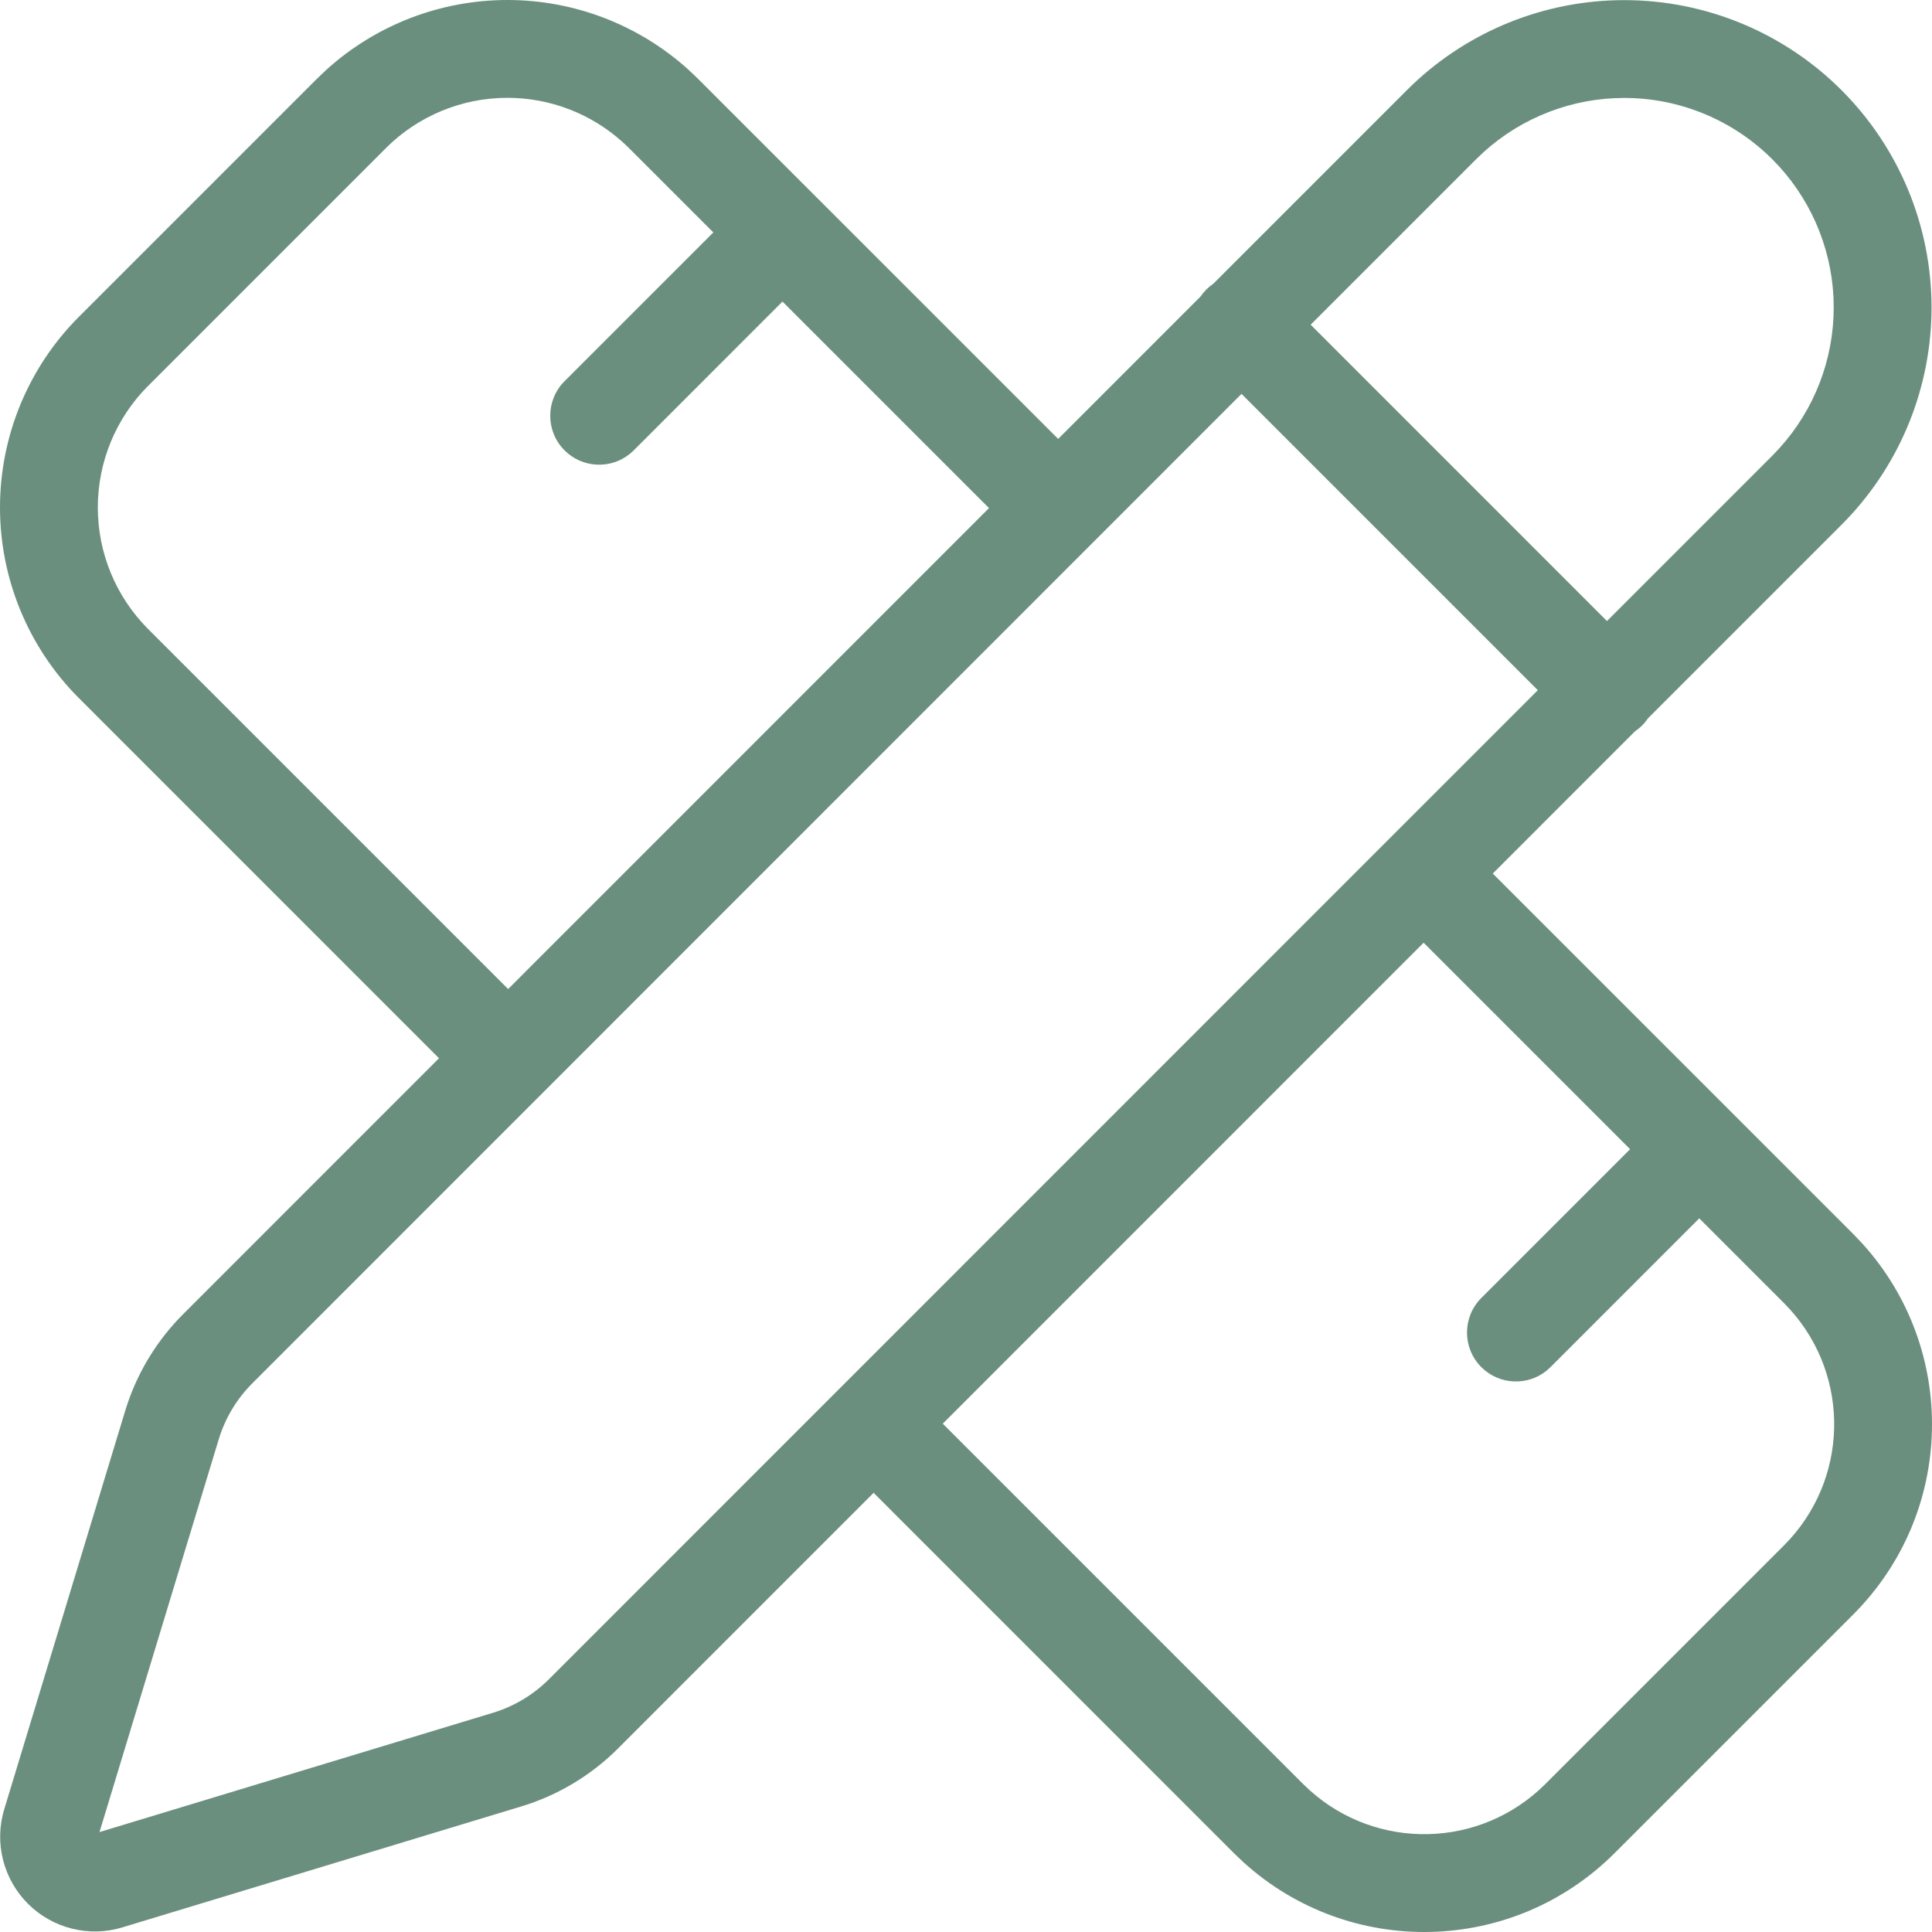 <svg width="79" height="79" viewBox="0 0 79 79" fill="none" xmlns="http://www.w3.org/2000/svg">
<path d="M20.75 0C23.485 0 26.116 1.015 28.138 2.838L28.534 3.213L28.537 3.217L33.403 8.083C33.406 8.085 33.409 8.087 33.411 8.09L43.269 17.947L49.086 12.129C49.156 12.027 49.236 11.93 49.326 11.839C49.417 11.748 49.514 11.668 49.616 11.599L57.528 3.686L57.752 3.467C60.086 1.247 63.186 0.005 66.415 0.005C69.748 0.005 72.944 1.33 75.301 3.688C77.657 6.045 78.981 9.241 78.981 12.574C78.98 15.803 77.737 18.903 75.517 21.236L75.299 21.46L67.388 29.371C67.318 29.473 67.24 29.572 67.149 29.662C67.059 29.753 66.96 29.831 66.858 29.9L61.04 35.72L75.772 50.45L76.162 50.861C80.072 55.188 79.942 61.854 75.772 66.024L66.024 75.772C61.854 79.942 55.188 80.072 50.861 76.162L50.45 75.772L35.722 61.042L25.265 71.501L25.263 71.504C24.162 72.601 22.808 73.412 21.321 73.864H21.319L5.001 78.812L4.996 78.814C4.326 79.016 3.615 79.032 2.937 78.861C2.258 78.691 1.639 78.34 1.144 77.846C0.649 77.352 0.297 76.733 0.125 76.055C-0.047 75.377 -0.031 74.664 0.169 73.994L0.172 73.986L5.124 57.672L5.125 57.666L5.215 57.389C5.685 56.009 6.466 54.755 7.5 53.725L17.95 43.272L3.217 28.537L3.213 28.534C1.155 26.466 0 23.667 0 20.75C6.59719e-05 17.833 1.155 15.034 3.213 12.967L12.967 3.213L13.362 2.838C15.384 1.015 18.015 6.18522e-05 20.75 0ZM38.55 58.214L53.279 72.943L53.541 73.192C56.297 75.683 60.539 75.6 63.196 72.943L72.943 63.196C75.6 60.539 75.683 56.297 73.192 53.541L72.943 53.279L69.483 49.819L63.4 55.903L63.249 56.04C62.464 56.681 61.305 56.636 60.572 55.903C59.791 55.122 59.791 53.855 60.572 53.074L66.655 46.991L58.212 38.548L38.55 58.214ZM10.324 56.558C9.686 57.194 9.213 57.977 8.949 58.839L4.069 74.914L20.158 70.036C21.018 69.774 21.802 69.306 22.439 68.671L62.881 28.222L50.766 16.106L10.324 56.558ZM66.415 4.005C64.285 4.005 62.236 4.798 60.664 6.221L60.356 6.514L53.593 13.277L65.709 25.394L72.471 18.632L72.764 18.323C74.187 16.752 74.98 14.703 74.981 12.573L74.971 12.148C74.866 10.031 73.978 8.022 72.473 6.516C70.866 4.909 68.687 4.005 66.415 4.005ZM4 20.75C4 22.608 4.735 24.391 6.045 25.709L20.778 40.442L40.44 20.776L31.996 12.332L25.913 18.416L25.762 18.553C24.976 19.194 23.817 19.148 23.085 18.416C22.304 17.635 22.304 16.368 23.085 15.587L29.168 9.504L25.712 6.048L25.46 5.81C24.171 4.648 22.494 4 20.75 4C18.892 4 17.109 4.734 15.791 6.044L15.792 6.045L6.045 15.792L6.044 15.791C4.734 17.109 4 18.892 4 20.75Z" fill="#6B8F7F"/>
</svg>
